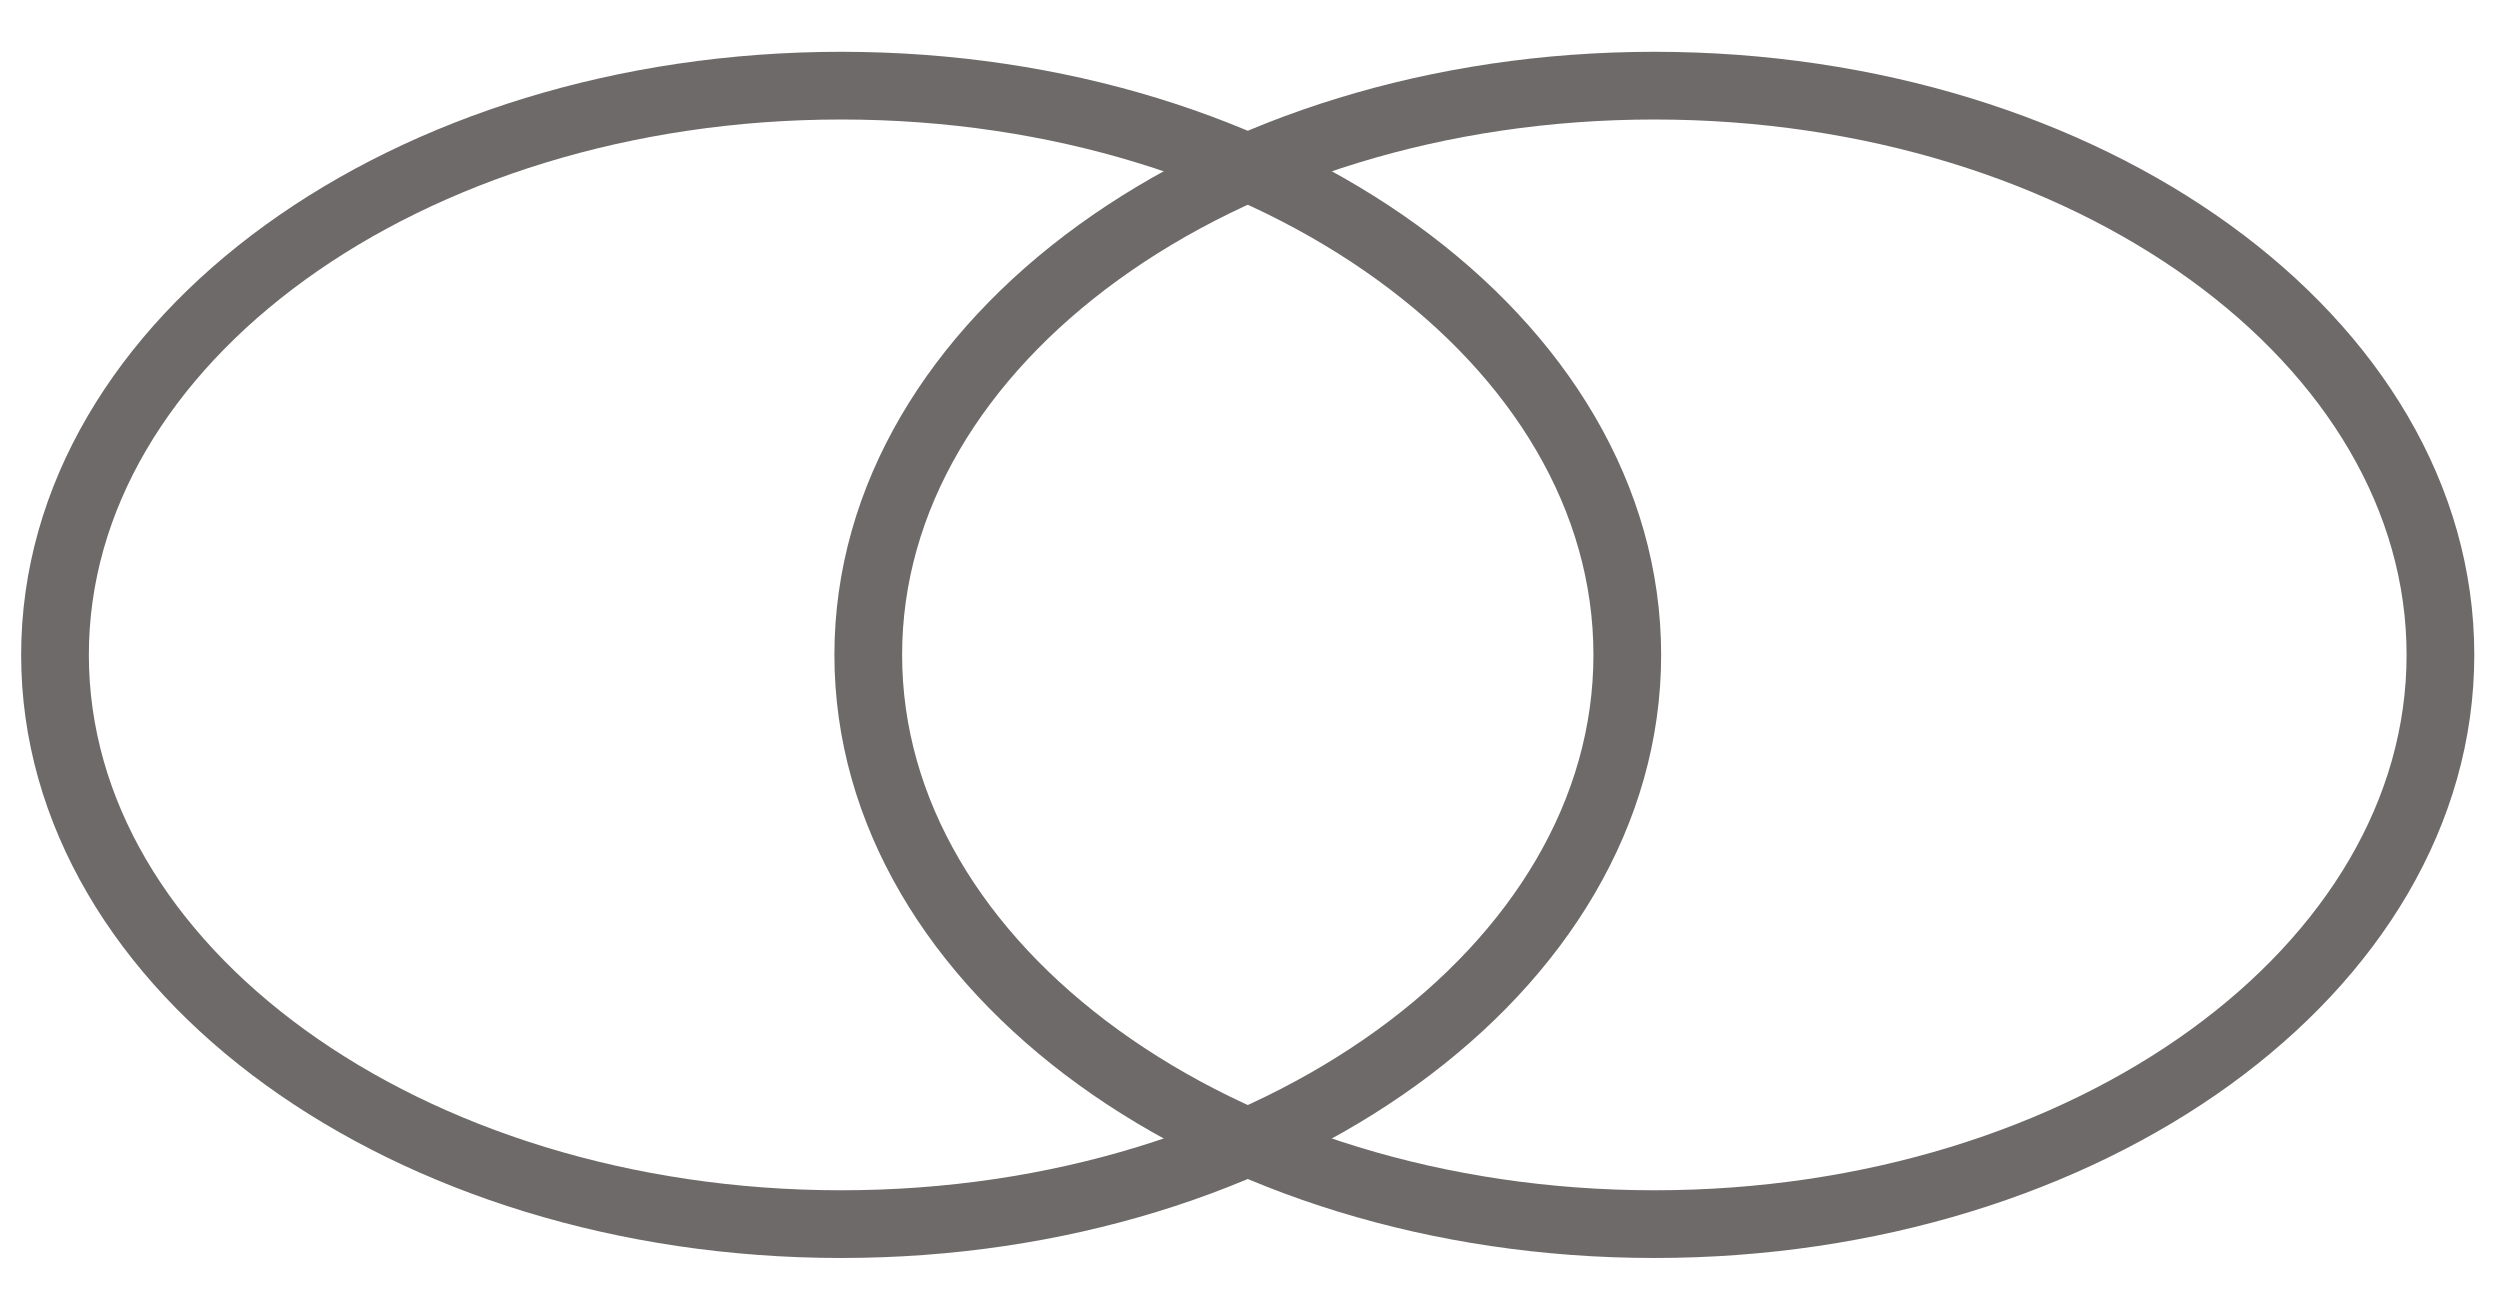 <svg xmlns="http://www.w3.org/2000/svg" width="23" height="12" viewBox="0 0 23 12" fill="none"><path d="M7.739 11.262C11.733 11.262 14.971 8.917 14.971 6.025C14.971 3.133 11.733 0.788 7.739 0.788C3.744 0.788 0.506 3.133 0.506 6.025C0.506 8.917 3.744 11.262 7.739 11.262Z" stroke="#6F6A6A" stroke-width="0.623"></path><path d="M15.22 11.262C19.214 11.262 22.452 8.917 22.452 6.025C22.452 3.133 19.214 0.788 15.22 0.788C11.226 0.788 7.988 3.133 7.988 6.025C7.988 8.917 11.226 11.262 15.22 11.262Z" stroke="#6F6A6A" stroke-width="0.623"></path></svg>